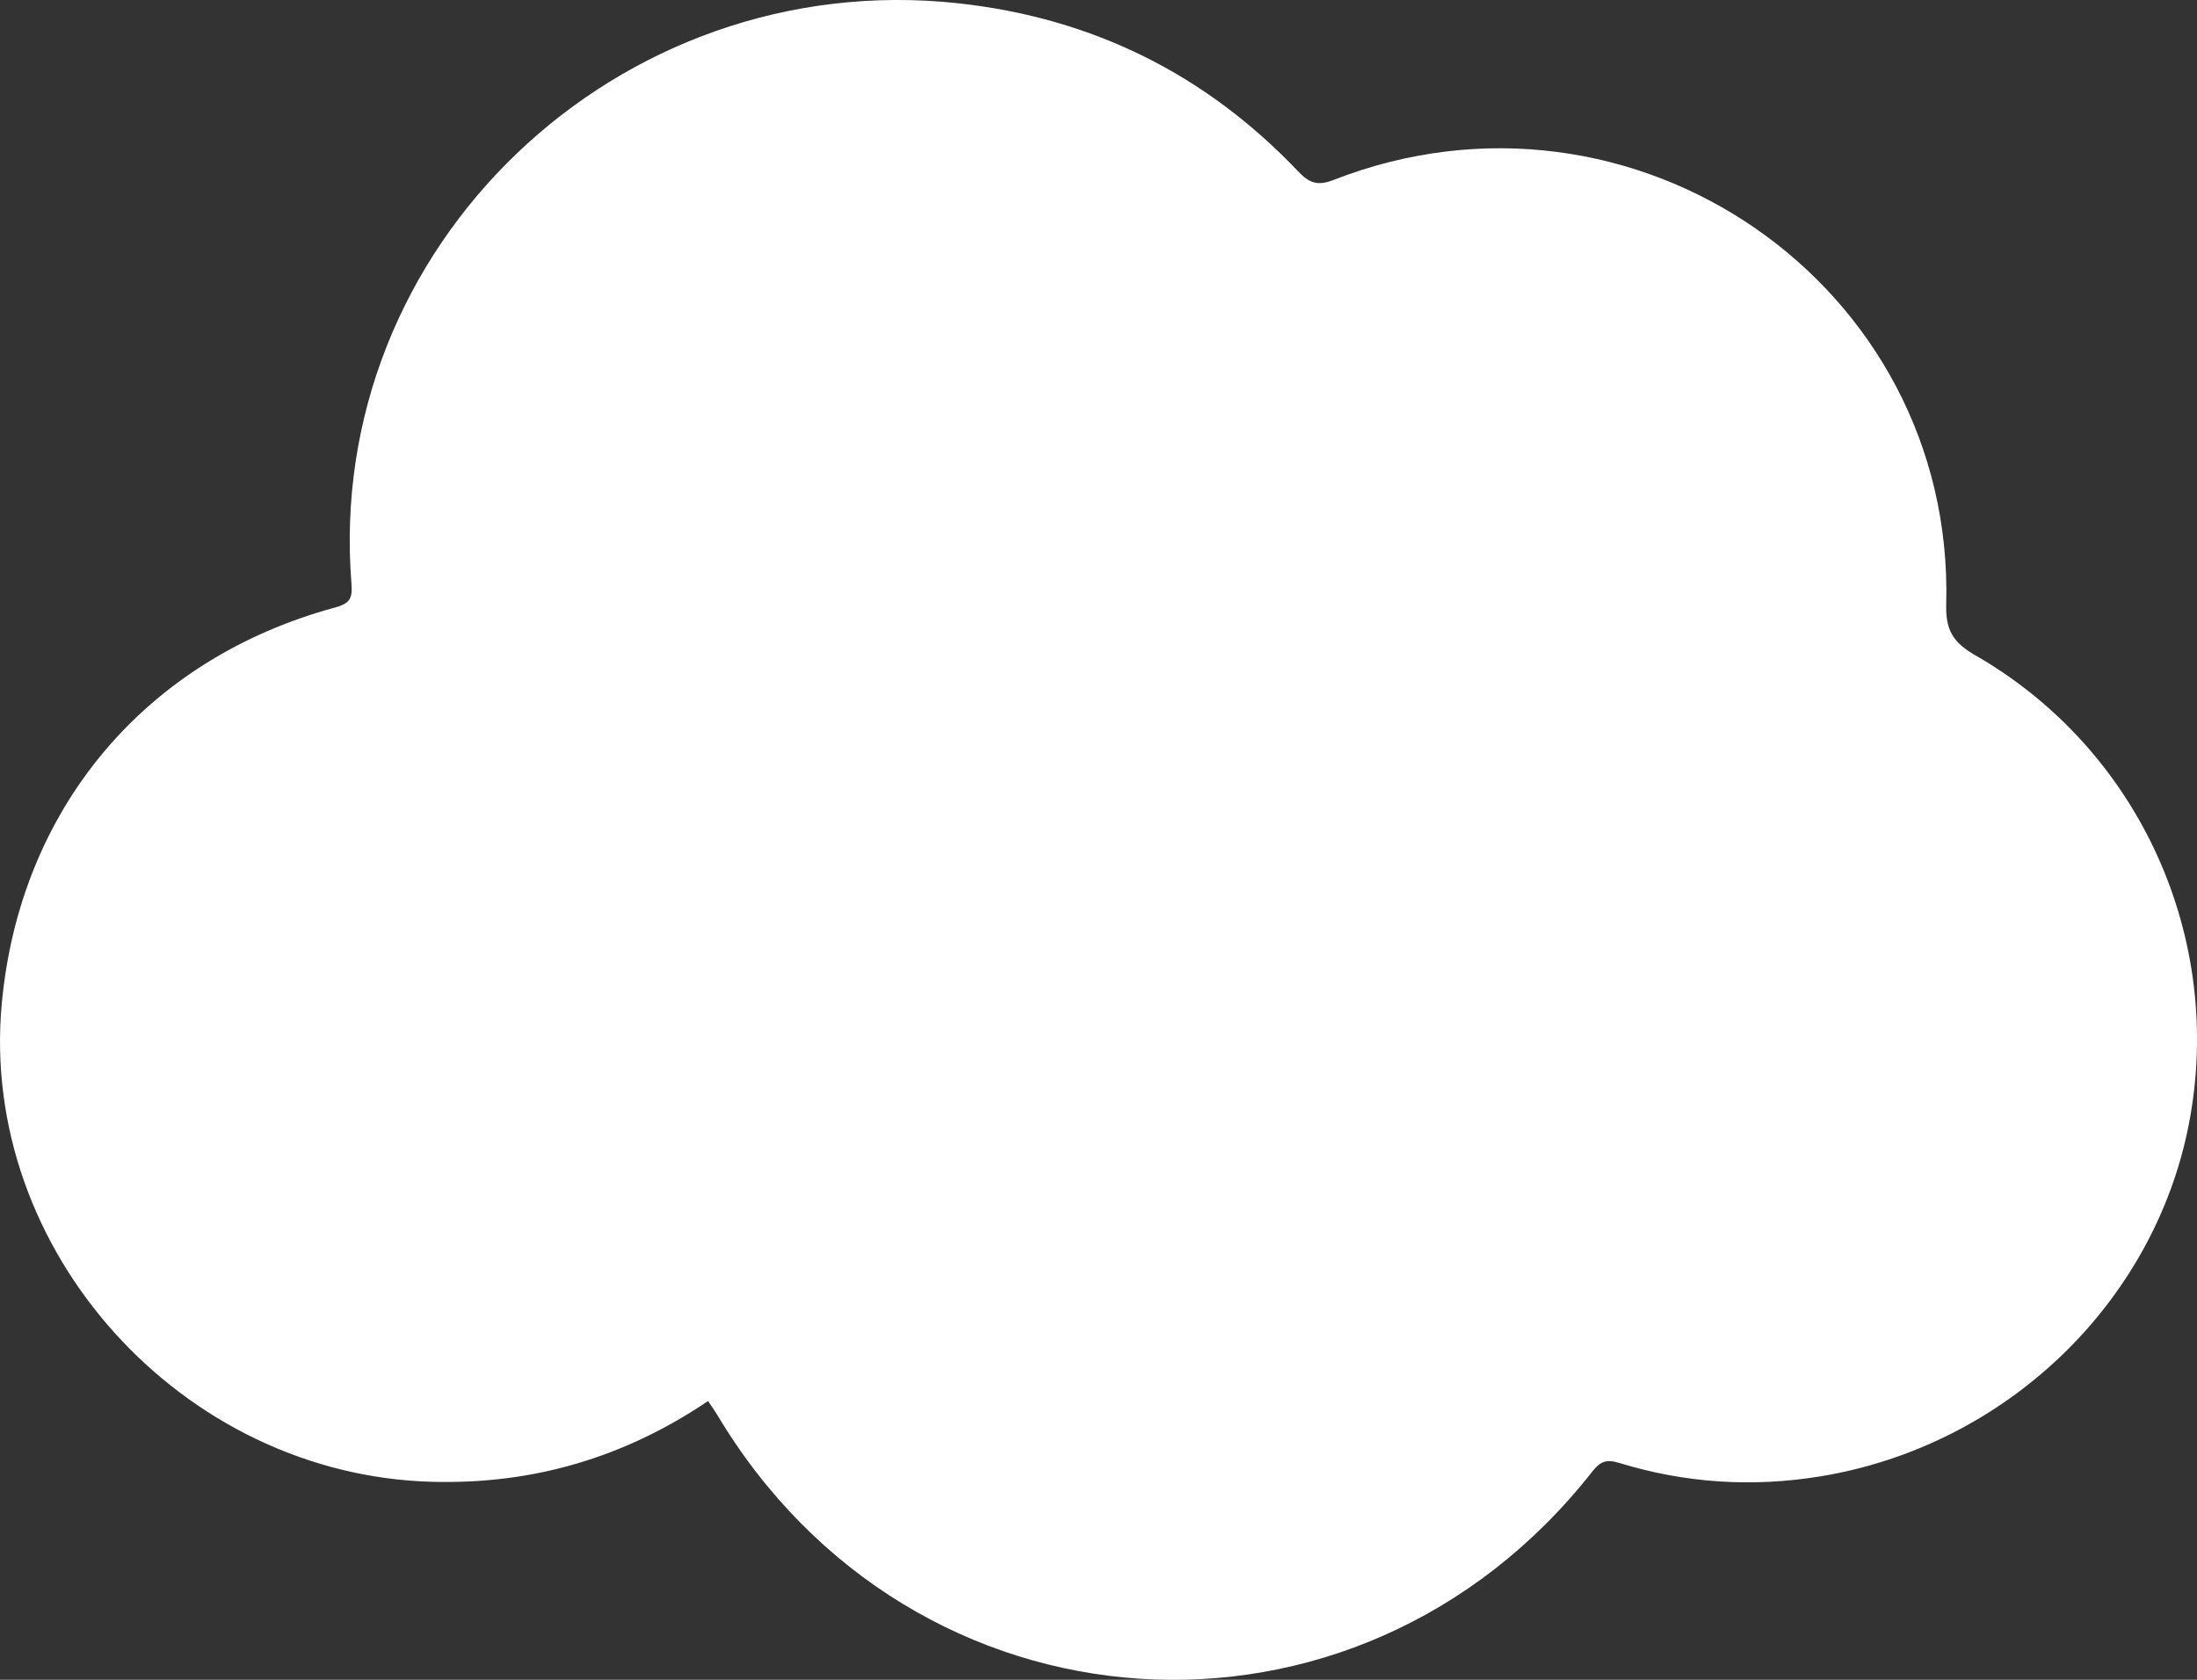 <svg width="102" height="78" viewBox="0 0 102 78" fill="none" xmlns="http://www.w3.org/2000/svg">
<rect x="0" y="0" width="102" height="78" fill="#333333" stroke="none"/>
<g clip-path="url(#clip0_1028_70)">
<path d="M32.872 65.057C28.941 67.709 24.706 68.928 20.076 68.807C8.439 68.503 -0.97 58.063 0.081 46.614C0.913 37.559 6.736 30.603 15.546 28.212C16.221 28.028 16.374 27.802 16.319 27.125C15.047 11.469 28.677 -1.568 44.486 0.152C50.712 0.831 55.97 3.441 60.258 7.945C60.767 8.482 61.144 8.654 61.906 8.358C75.835 2.916 90.748 13.23 90.357 28.048C90.325 29.241 90.653 29.823 91.713 30.431C99.35 34.821 103.295 43.595 101.621 52.203C99.998 60.538 93.092 67.15 84.508 68.555C81.35 69.071 78.225 68.868 75.168 67.927C74.577 67.746 74.293 67.861 73.92 68.337C62.978 82.278 42.366 80.919 33.284 65.673C33.176 65.493 33.049 65.321 32.875 65.06L32.872 65.057Z" fill="white"/>
</g>
<defs>
<clipPath id="clip0_1028_70">
<rect width="102" height="78" fill="white"/>
</clipPath>
</defs>
</svg>
